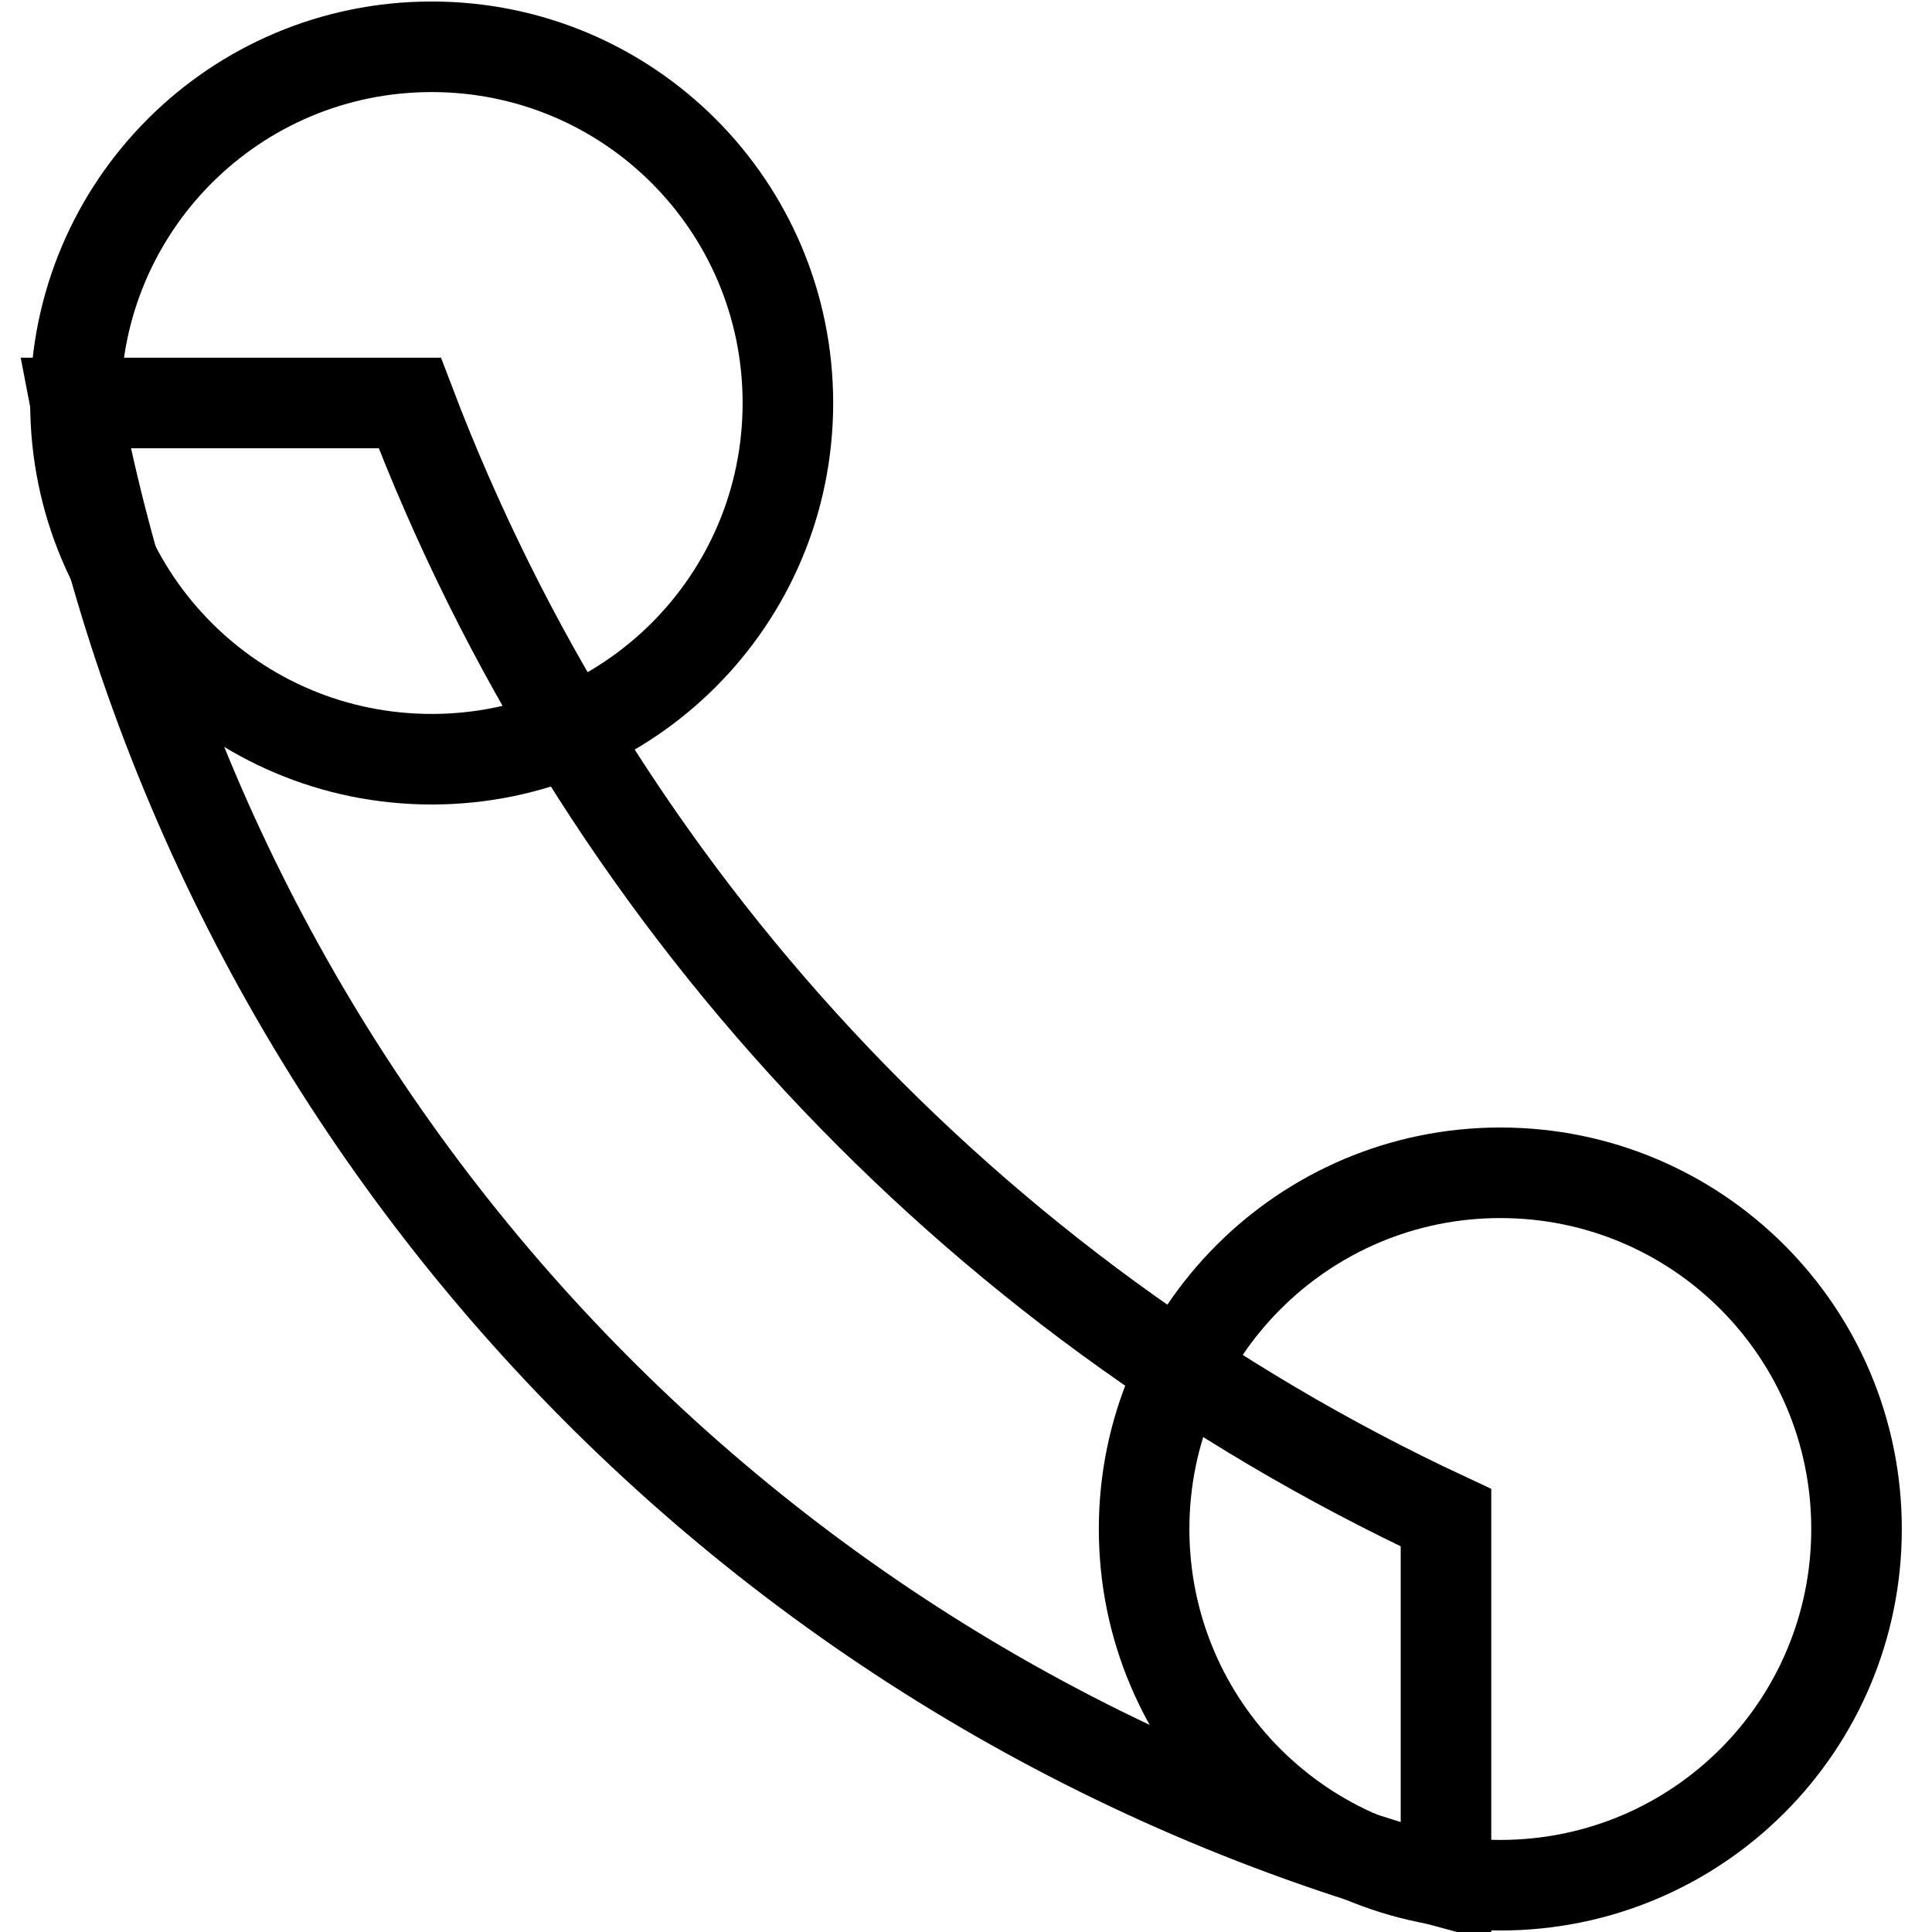 <?xml version="1.0" encoding="utf-8"?>
<!-- Svg Vector Icons : http://www.onlinewebfonts.com/icon -->
<!DOCTYPE svg PUBLIC "-//W3C//DTD SVG 1.1//EN" "http://www.w3.org/Graphics/SVG/1.1/DTD/svg11.dtd">
<svg version="1.1" xmlns="http://www.w3.org/2000/svg" xmlns:xlink="http://www.w3.org/1999/xlink" x="0px" y="0px" viewBox="0 0 256 256" enable-background="new 0 0 256 256" xml:space="preserve">
<g> <path stroke-width="12" fill-opacity="0" stroke="#000000"  d="M151.6,202.6c0,26.1,21.1,47.2,47.2,47.2c26.1,0,47.2-21.1,47.2-47.2l0,0c0-26.1-21.1-47.2-47.2-47.2 C172.7,155.4,151.6,176.6,151.6,202.6L151.6,202.6z"/> <path stroke-width="12" fill-opacity="0" stroke="#000000"  d="M10,53.4c0,26.1,21.1,47.2,47.2,47.2c26.1,0,47.2-21.1,47.2-47.2c0-26.1-21.1-47.2-47.2-47.2 C31.1,6.2,10,27.3,10,53.4z"/> <path stroke-width="12" fill-opacity="0" stroke="#000000"  d="M191.6,201.1C128.4,171.6,79.1,118.6,54.3,53.4H10c18.1,94.7,88.6,170.8,181.6,196V201.1z"/></g>
</svg>